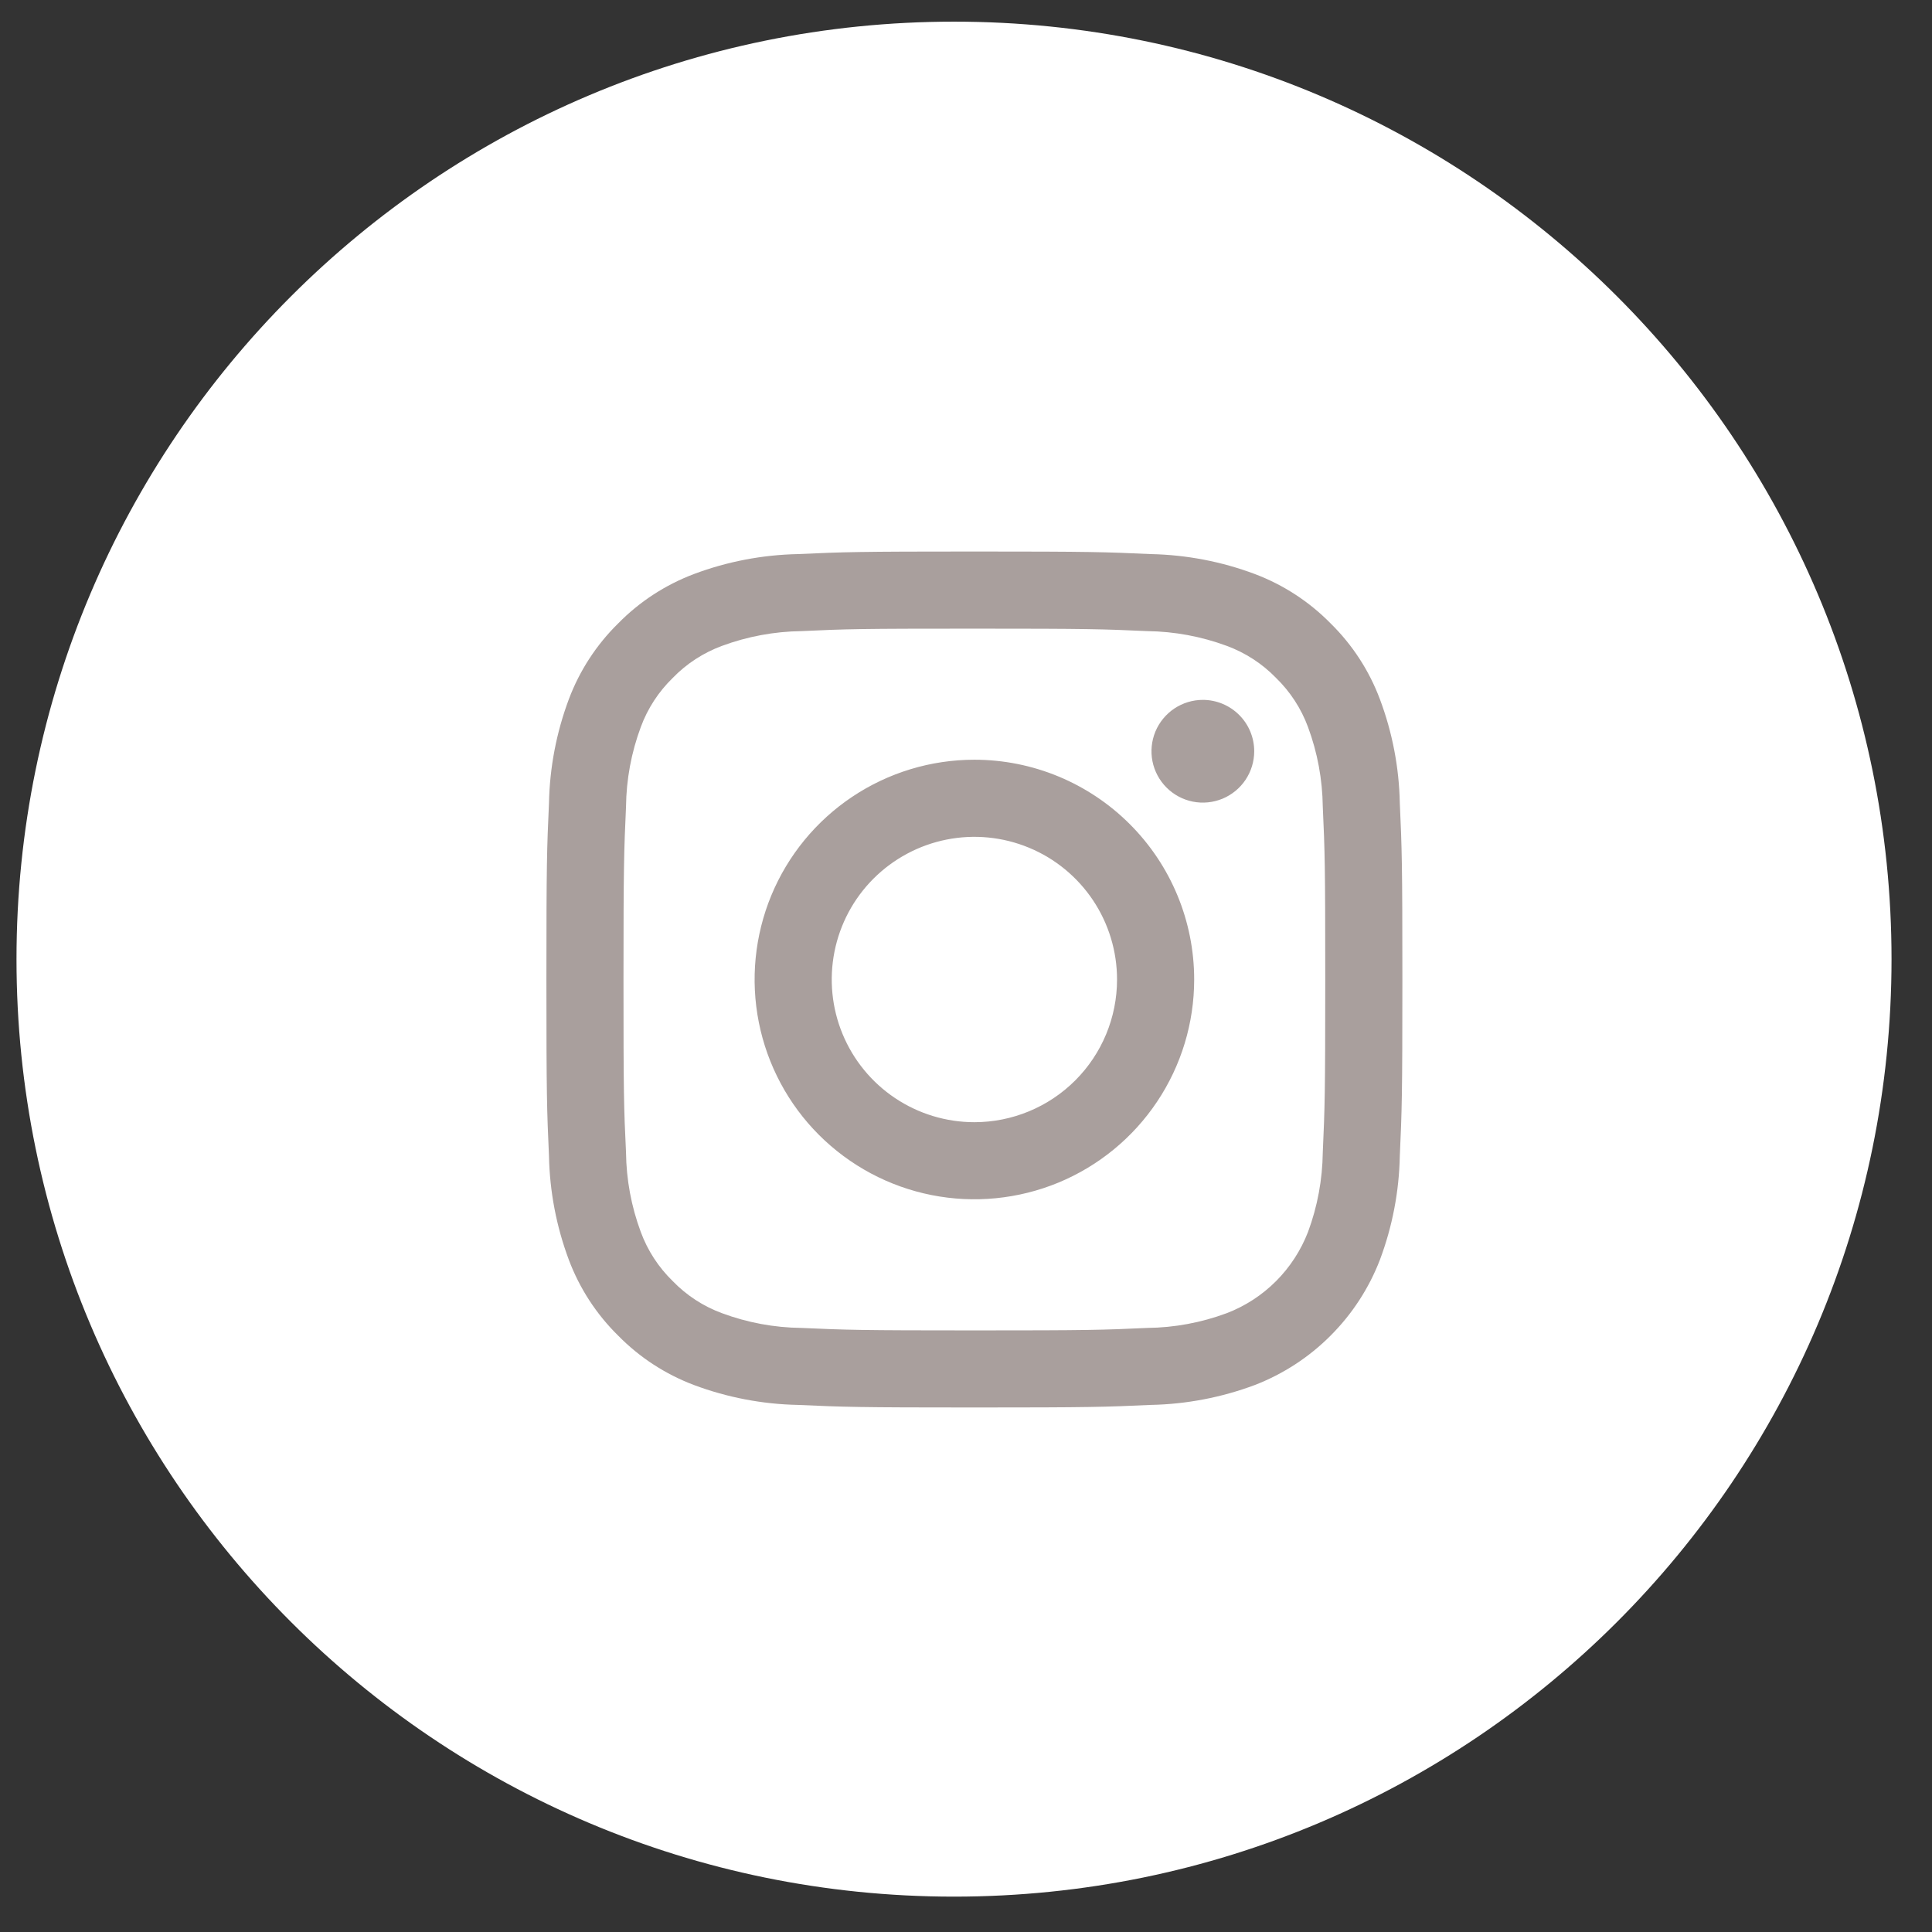 <svg width="39" height="39" viewBox="0 0 39 39" fill="none" xmlns="http://www.w3.org/2000/svg">
<rect x="0" y="0" width="39" height="39" fill="#333333" stroke="none"/>
<path d="M19.258 38.286C29.71 38.286 38.183 29.814 38.183 19.362C38.183 8.91 29.71 0.437 19.258 0.437C8.806 0.437 0.333 8.91 0.333 19.362C0.333 29.814 8.806 38.286 19.258 38.286Z" fill="white"/>
<path d="M19.669 12.69C21.973 12.69 22.25 12.699 23.16 12.74C23.709 12.747 24.251 12.848 24.765 13.038C25.14 13.177 25.48 13.397 25.758 13.684C26.045 13.963 26.266 14.302 26.404 14.677C26.595 15.191 26.695 15.734 26.702 16.282C26.744 17.192 26.752 17.466 26.752 19.773C26.752 22.08 26.743 22.353 26.702 23.264C26.695 23.812 26.595 24.355 26.404 24.869C26.26 25.241 26.04 25.58 25.758 25.862C25.475 26.145 25.137 26.365 24.764 26.508C24.25 26.699 23.708 26.8 23.16 26.806C22.249 26.848 21.976 26.856 19.669 26.856C17.361 26.856 17.088 26.847 16.177 26.806C15.629 26.8 15.087 26.699 14.573 26.508C14.198 26.37 13.859 26.149 13.581 25.862C13.294 25.583 13.073 25.244 12.935 24.869C12.744 24.355 12.643 23.812 12.637 23.264C12.593 22.353 12.586 22.077 12.586 19.773C12.586 17.469 12.596 17.192 12.637 16.282C12.643 15.734 12.744 15.191 12.935 14.677C13.073 14.302 13.294 13.963 13.581 13.684C13.859 13.397 14.198 13.177 14.574 13.038C15.087 12.848 15.63 12.747 16.178 12.74C17.089 12.697 17.365 12.69 19.669 12.69ZM19.669 11.133C17.323 11.133 17.029 11.143 16.107 11.185C15.391 11.2 14.681 11.335 14.01 11.587C13.434 11.804 12.911 12.144 12.48 12.583C12.04 13.015 11.7 13.537 11.483 14.114C11.232 14.785 11.096 15.494 11.082 16.211C11.04 17.132 11.03 17.426 11.03 19.773C11.03 22.119 11.04 22.413 11.082 23.335C11.096 24.052 11.232 24.761 11.483 25.432C11.7 26.009 12.04 26.531 12.48 26.963C12.911 27.402 13.434 27.742 14.01 27.959C14.681 28.21 15.391 28.346 16.107 28.36C17.029 28.402 17.323 28.412 19.669 28.412C22.016 28.412 22.31 28.402 23.231 28.36C23.948 28.346 24.657 28.21 25.329 27.959C25.903 27.737 26.424 27.398 26.859 26.962C27.294 26.527 27.634 26.006 27.855 25.432C28.107 24.761 28.243 24.052 28.257 23.335C28.299 22.413 28.309 22.119 28.309 19.773C28.309 17.426 28.299 17.132 28.257 16.211C28.243 15.494 28.107 14.785 27.855 14.114C27.639 13.537 27.299 13.015 26.859 12.583C26.427 12.144 25.905 11.804 25.329 11.587C24.657 11.335 23.948 11.2 23.231 11.185C22.31 11.143 22.016 11.133 19.669 11.133ZM19.669 15.336C18.792 15.336 17.934 15.596 17.204 16.084C16.475 16.571 15.906 17.264 15.57 18.075C15.235 18.886 15.147 19.778 15.318 20.638C15.489 21.499 15.912 22.29 16.532 22.91C17.153 23.53 17.943 23.953 18.804 24.124C19.664 24.295 20.556 24.207 21.367 23.872C22.178 23.536 22.871 22.967 23.358 22.238C23.846 21.508 24.106 20.65 24.106 19.773C24.106 18.596 23.639 17.468 22.806 16.636C21.974 15.804 20.846 15.336 19.669 15.336ZM19.669 22.653C19.1 22.653 18.543 22.484 18.069 22.167C17.596 21.851 17.227 21.401 17.009 20.875C16.791 20.349 16.734 19.77 16.845 19.211C16.956 18.652 17.23 18.139 17.633 17.736C18.036 17.334 18.549 17.059 19.108 16.948C19.666 16.837 20.245 16.894 20.771 17.112C21.298 17.33 21.747 17.699 22.064 18.173C22.38 18.646 22.549 19.203 22.549 19.773C22.549 20.537 22.246 21.269 21.706 21.809C21.166 22.349 20.433 22.653 19.669 22.653ZM25.318 15.165C25.318 15.37 25.257 15.571 25.143 15.741C25.029 15.912 24.867 16.044 24.678 16.123C24.488 16.201 24.28 16.222 24.079 16.182C23.878 16.142 23.693 16.043 23.548 15.898C23.403 15.753 23.304 15.568 23.264 15.367C23.224 15.166 23.245 14.958 23.323 14.768C23.402 14.579 23.535 14.417 23.705 14.303C23.876 14.189 24.076 14.128 24.281 14.128C24.556 14.128 24.82 14.238 25.014 14.432C25.209 14.626 25.318 14.89 25.318 15.165Z" fill="#A99F9D"/>
</svg>
